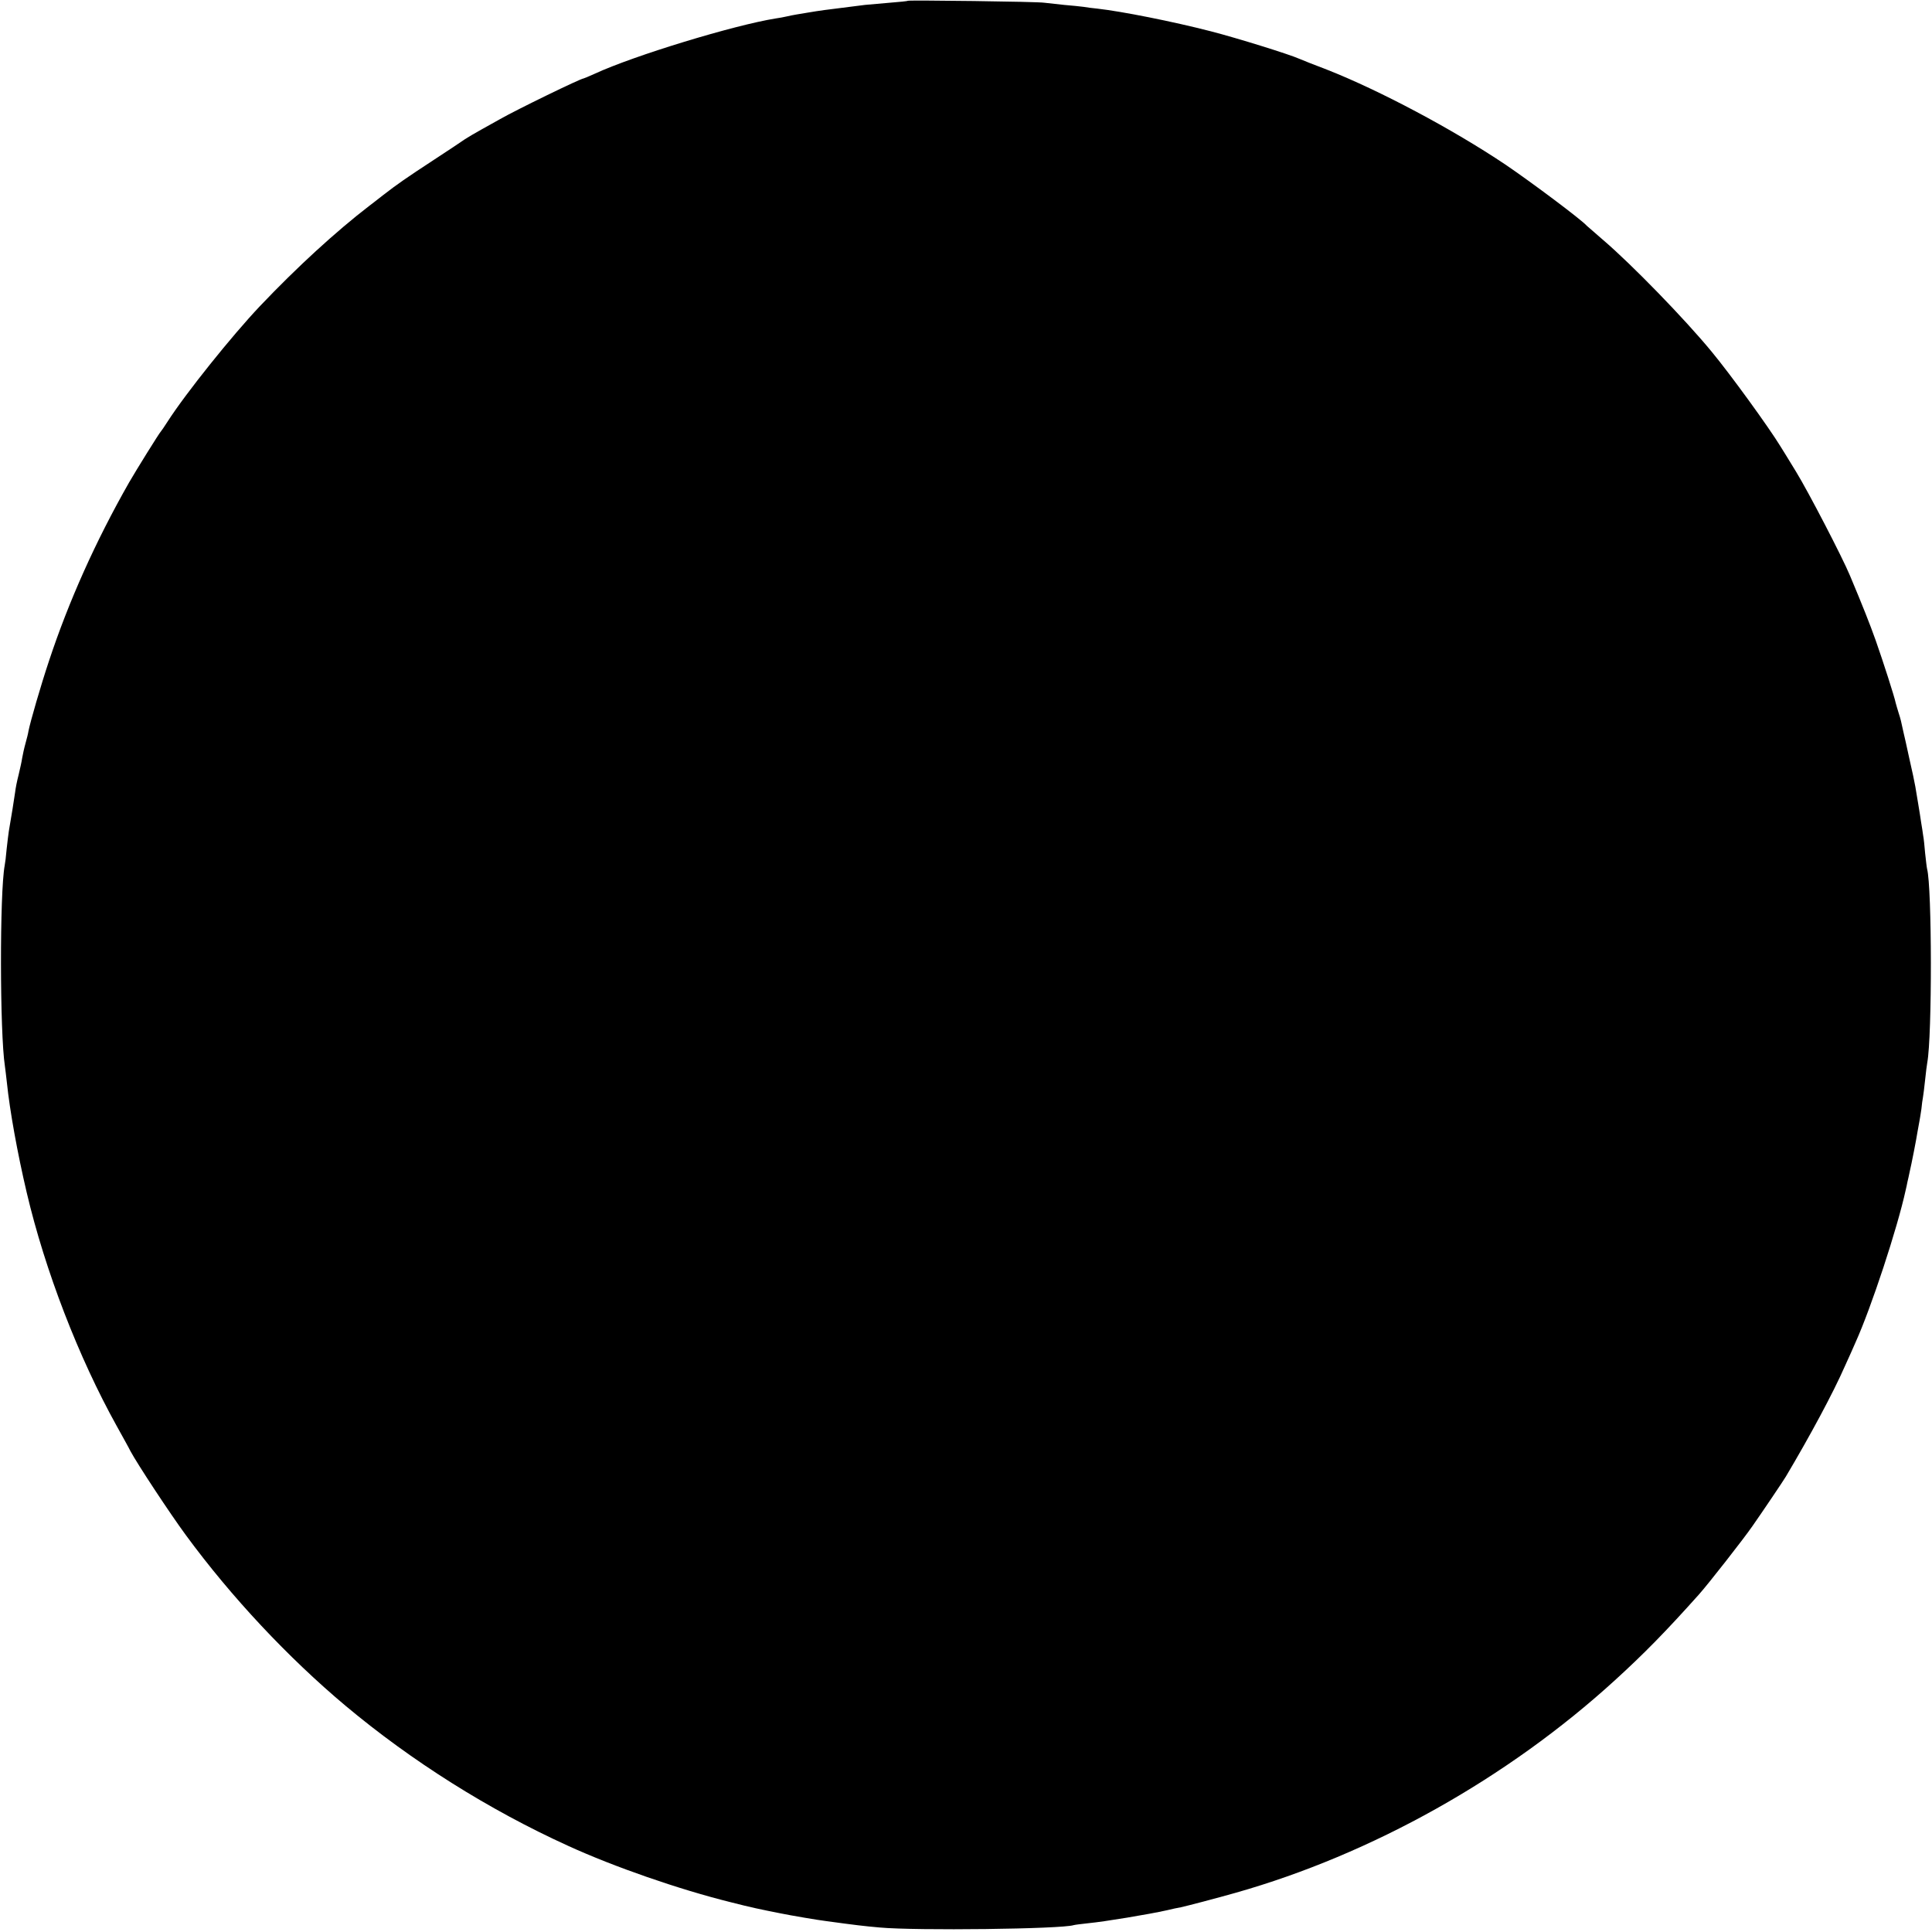 <?xml version="1.0" standalone="no"?>
<!DOCTYPE svg PUBLIC "-//W3C//DTD SVG 20010904//EN"
 "http://www.w3.org/TR/2001/REC-SVG-20010904/DTD/svg10.dtd">
<svg version="1.0" xmlns="http://www.w3.org/2000/svg"
 width="985pt" height="985pt" viewBox="0 0 985 985"
 preserveAspectRatio="xMidYMid meet">
<g transform="translate(0,985) scale(0.1,-0.1)"
fill="#000000" stroke="none">
<path d="M4628 9846 c-1 -2 -43 -6 -93 -10 -49 -4 -106 -9 -125 -11 -232 -29
-223 -28 -290 -39 -19 -3 -46 -8 -60 -10 -14 -2 -36 -7 -50 -10 -14 -3 -38 -8
-55 -10 -212 -34 -722 -189 -923 -282 -29 -13 -55 -24 -57 -24 -14 0 -341
-159 -425 -207 -19 -11 -62 -35 -95 -53 -33 -18 -71 -41 -85 -50 -14 -10 -83
-56 -155 -103 -145 -95 -187 -124 -262 -182 -28 -22 -60 -47 -71 -55 -169
-130 -368 -312 -557 -511 -142 -150 -378 -444 -471 -589 -16 -25 -31 -47 -34
-50 -7 -6 -127 -199 -162 -260 -172 -302 -308 -607 -408 -909 -43 -129 -95
-309 -105 -359 -1 -9 -8 -37 -15 -62 -7 -25 -14 -58 -17 -75 -2 -16 -11 -55
-18 -85 -8 -30 -16 -71 -18 -90 -4 -31 -20 -128 -32 -198 -2 -13 -7 -53 -11
-90 -3 -37 -8 -75 -10 -84 -26 -140 -25 -854 1 -1023 2 -16 7 -54 10 -83 15
-146 54 -361 101 -561 94 -400 265 -842 459 -1191 32 -58 64 -115 70 -128 36
-67 202 -319 283 -429 232 -316 521 -624 813 -869 338 -283 730 -530 1134
-714 236 -108 568 -223 830 -288 105 -27 154 -37 255 -57 48 -10 195 -35 230
-39 153 -21 196 -26 275 -33 186 -17 926 -8 989 12 6 2 40 6 76 10 83 8 306
45 400 66 25 6 56 13 70 15 28 6 182 46 280 74 695 197 1386 584 1934 1084
148 135 259 248 427 436 46 51 230 286 274 350 49 70 157 230 170 252 123 207
242 428 301 563 20 44 45 99 55 123 79 175 212 578 255 775 3 12 7 31 9 42 3
11 7 31 10 45 11 47 36 175 41 209 3 18 8 43 10 55 2 11 7 40 10 62 2 23 6 50
8 60 2 11 7 51 11 89 4 39 9 78 11 88 25 136 24 894 -1 987 -2 8 -6 44 -10 80
-3 36 -7 76 -10 90 -2 14 -6 43 -10 65 -3 22 -10 65 -15 95 -5 30 -12 71 -15
90 -3 19 -17 84 -31 145 -13 60 -26 119 -29 130 -12 56 -15 70 -25 100 -6 18
-12 41 -15 51 -6 31 -64 211 -102 319 -31 87 -66 175 -131 330 -39 94 -213
429 -275 530 -37 61 -73 119 -80 130 -58 95 -254 366 -352 484 -135 164 -406
443 -550 566 -44 38 -82 71 -85 74 -27 31 -281 221 -415 312 -270 181 -643
379 -910 484 -66 25 -129 50 -140 55 -51 23 -315 105 -450 140 -198 51 -456
102 -580 116 -22 2 -53 6 -70 9 -16 2 -61 7 -100 10 -38 4 -83 9 -100 11 -33
6 -691 14 -697 10z"/>
</g>
</svg>
